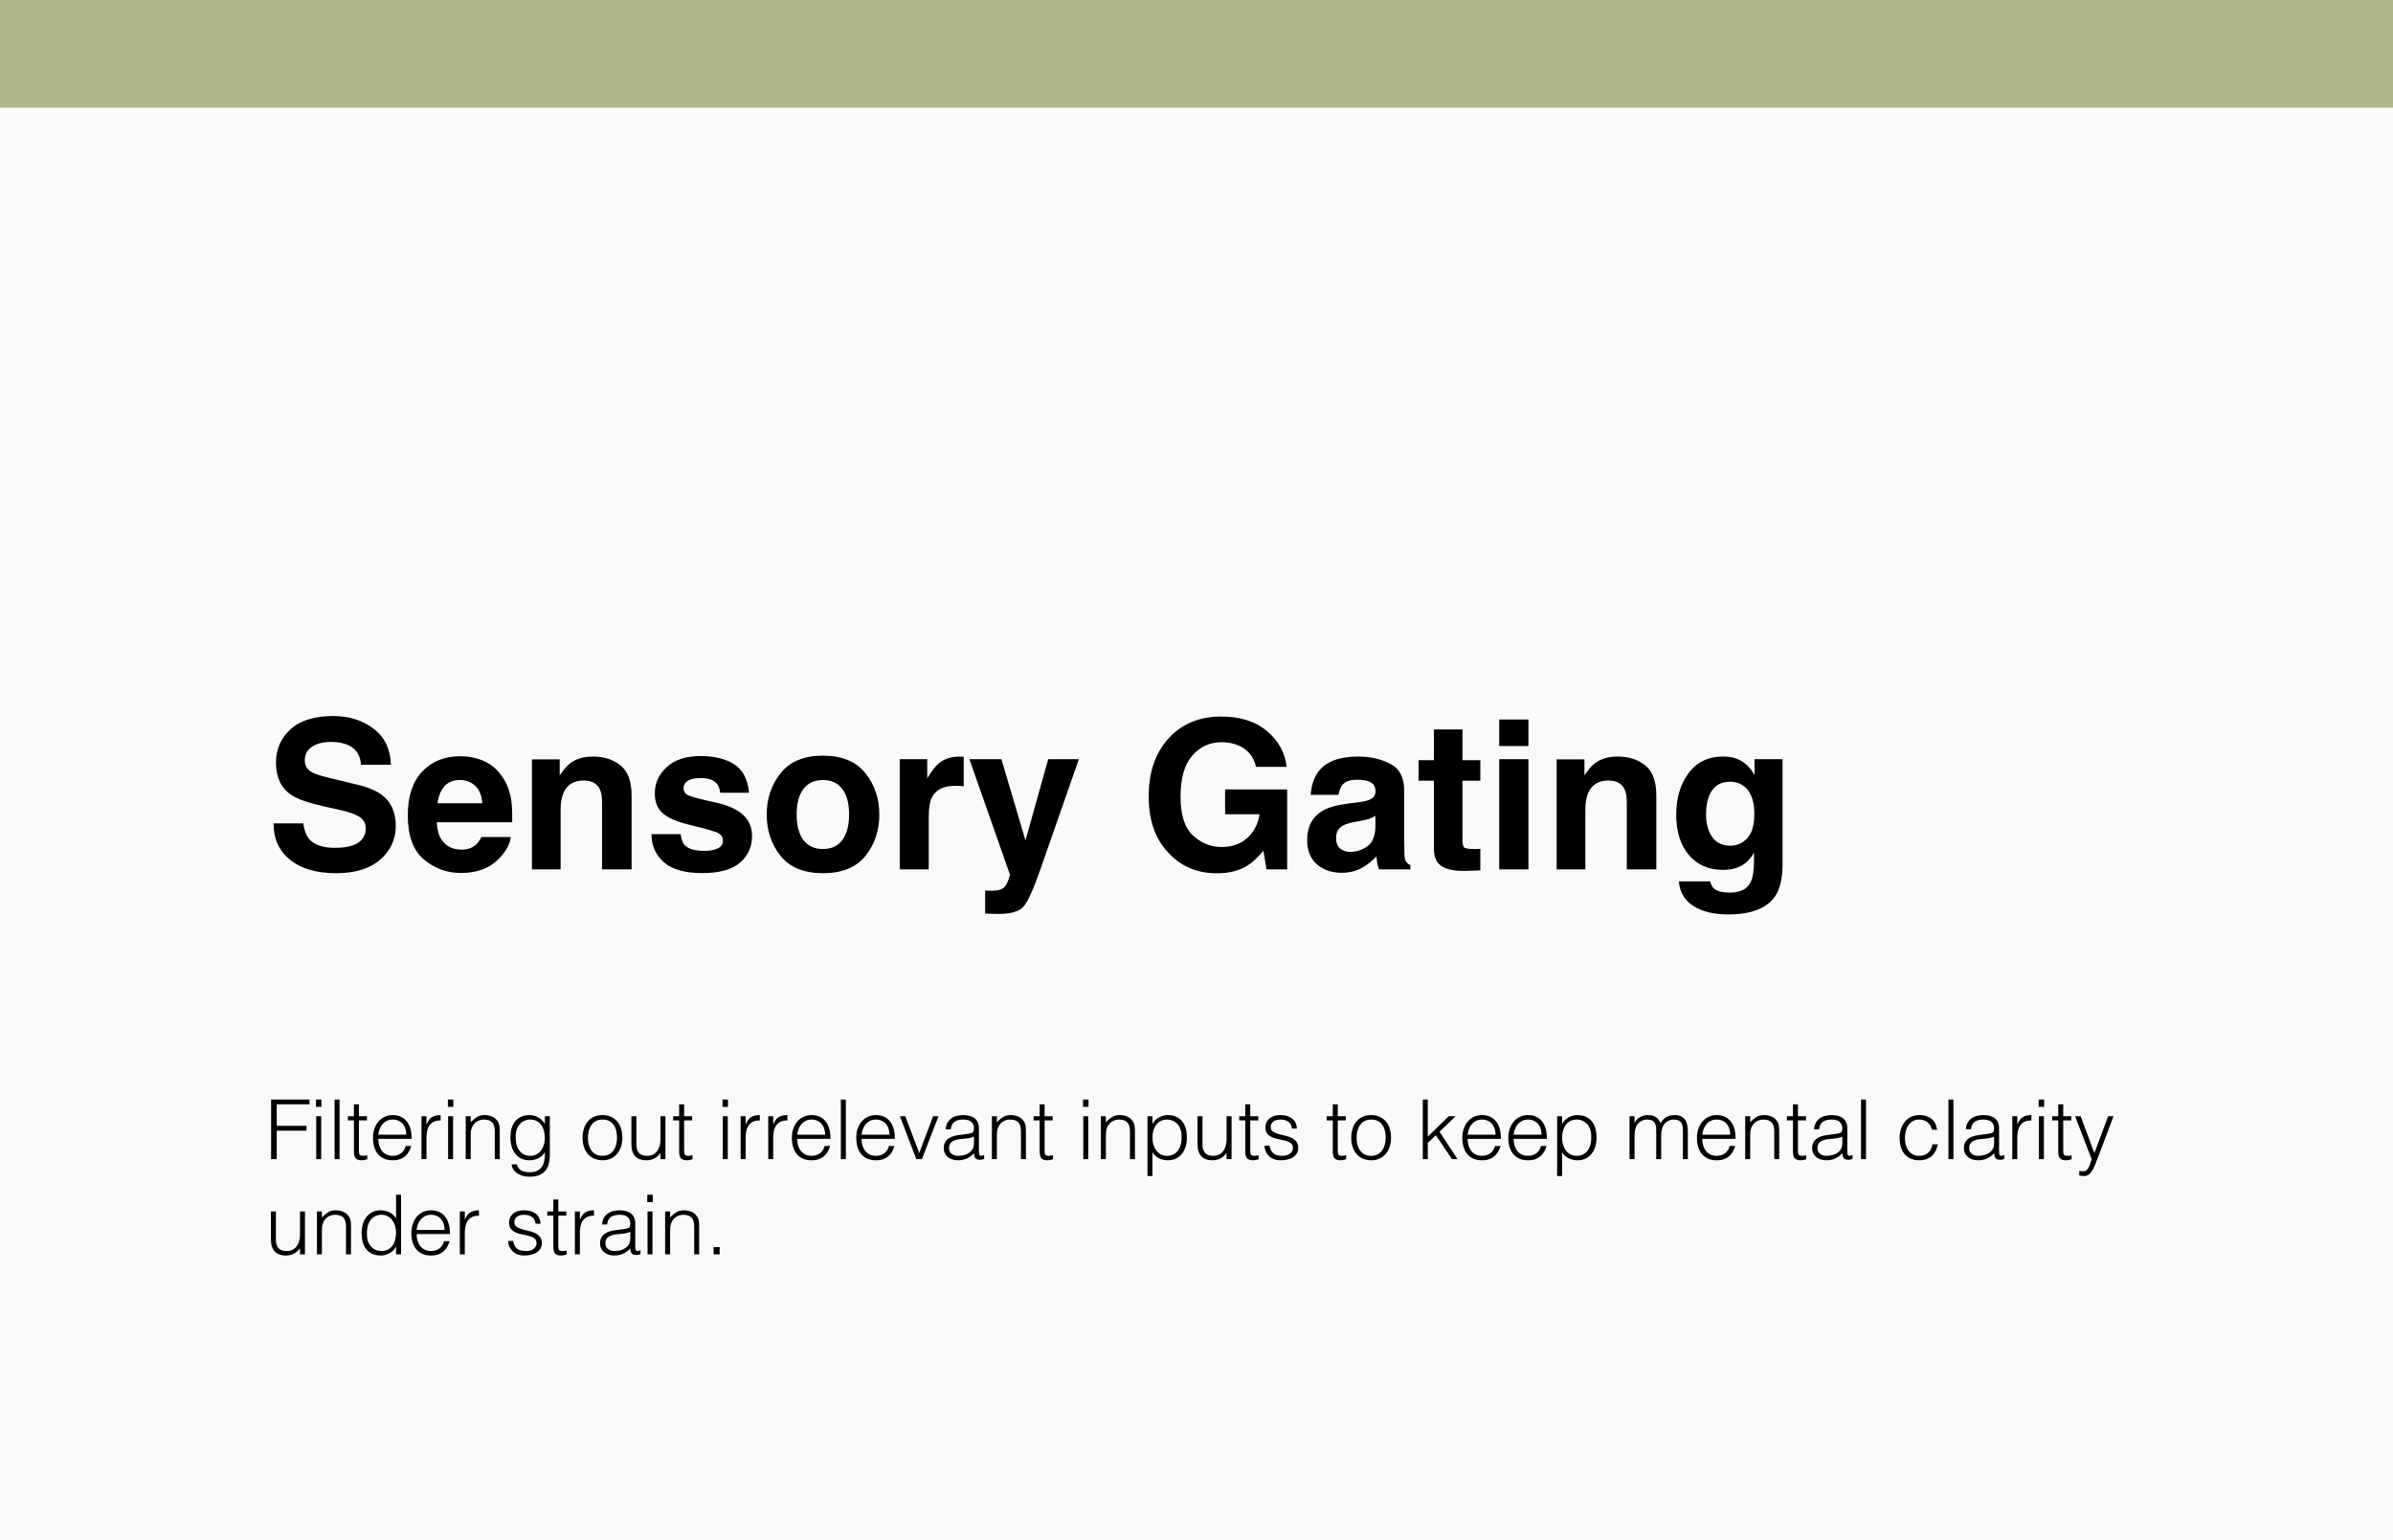 <svg xmlns="http://www.w3.org/2000/svg" width="578" height="372" viewBox="0 0 578 372" fill="none"><rect width="578" height="372" fill="#F9F9F9"></rect><rect width="578" height="26" fill="#AFB889"></rect><path d="M80.87 204.8C82.644 204.8 84.085 204.604 85.191 204.214C87.291 203.465 88.341 202.074 88.341 200.039C88.341 198.851 87.82 197.931 86.778 197.28C85.737 196.646 84.101 196.084 81.871 195.596L78.062 194.741C74.319 193.895 71.731 192.975 70.299 191.982C67.874 190.322 66.661 187.726 66.661 184.194C66.661 180.972 67.833 178.294 70.177 176.162C72.52 174.03 75.963 172.964 80.504 172.964C84.296 172.964 87.527 173.973 90.196 175.991C92.882 177.993 94.29 180.907 94.42 184.731H87.193C87.063 182.567 86.119 181.029 84.361 180.117C83.189 179.515 81.733 179.214 79.991 179.214C78.054 179.214 76.508 179.604 75.353 180.386C74.197 181.167 73.619 182.257 73.619 183.657C73.619 184.943 74.189 185.903 75.328 186.538C76.061 186.961 77.623 187.458 80.016 188.027L86.217 189.517C88.935 190.168 90.986 191.038 92.369 192.129C94.518 193.822 95.592 196.271 95.592 199.478C95.592 202.765 94.33 205.5 91.808 207.681C89.301 209.845 85.753 210.928 81.163 210.928C76.476 210.928 72.789 209.862 70.103 207.729C67.418 205.581 66.075 202.635 66.075 198.892H73.253C73.481 200.535 73.928 201.764 74.596 202.578C75.816 204.059 77.908 204.8 80.87 204.8ZM123.375 202.188C123.196 203.766 122.374 205.369 120.909 206.997C118.631 209.585 115.44 210.879 111.339 210.879C107.953 210.879 104.967 209.788 102.379 207.607C99.791 205.426 98.497 201.878 98.497 196.963C98.497 192.357 99.661 188.825 101.988 186.367C104.332 183.91 107.368 182.681 111.095 182.681C113.308 182.681 115.302 183.096 117.076 183.926C118.85 184.756 120.315 186.066 121.471 187.856C122.512 189.435 123.188 191.266 123.497 193.35C123.676 194.57 123.749 196.328 123.717 198.623H105.504C105.602 201.292 106.44 203.164 108.019 204.238C108.979 204.906 110.134 205.239 111.485 205.239C112.918 205.239 114.081 204.832 114.977 204.019C115.465 203.579 115.896 202.969 116.271 202.188H123.375ZM116.49 194.033C116.376 192.194 115.815 190.802 114.806 189.858C113.813 188.898 112.576 188.418 111.095 188.418C109.483 188.418 108.23 188.923 107.335 189.932C106.456 190.941 105.903 192.308 105.675 194.033H116.49ZM140.953 188.54C138.593 188.54 136.974 189.541 136.095 191.543C135.639 192.601 135.411 193.952 135.411 195.596V210H128.478V183.438H135.191V187.319C136.087 185.952 136.933 184.967 137.73 184.365C139.163 183.291 140.978 182.754 143.175 182.754C145.925 182.754 148.172 183.478 149.913 184.927C151.671 186.359 152.55 188.743 152.55 192.08V210H145.421V193.813C145.421 192.414 145.234 191.34 144.859 190.591C144.176 189.224 142.874 188.54 140.953 188.54ZM177.33 184.609C179.413 185.944 180.61 188.239 180.919 191.494H173.961C173.863 190.599 173.611 189.891 173.204 189.37C172.439 188.426 171.137 187.954 169.298 187.954C167.784 187.954 166.702 188.19 166.051 188.662C165.416 189.134 165.099 189.688 165.099 190.322C165.099 191.12 165.44 191.698 166.124 192.056C166.808 192.43 169.225 193.073 173.375 193.984C176.142 194.635 178.217 195.62 179.601 196.938C180.968 198.273 181.651 199.941 181.651 201.943C181.651 204.58 180.667 206.737 178.697 208.413C176.744 210.073 173.717 210.903 169.615 210.903C165.432 210.903 162.34 210.024 160.338 208.267C158.352 206.493 157.359 204.238 157.359 201.504H164.415C164.562 202.741 164.879 203.62 165.367 204.141C166.23 205.068 167.825 205.532 170.152 205.532C171.52 205.532 172.602 205.329 173.399 204.922C174.213 204.515 174.62 203.905 174.62 203.091C174.62 202.31 174.295 201.715 173.644 201.309C172.993 200.902 170.576 200.202 166.393 199.209C163.382 198.46 161.257 197.524 160.021 196.401C158.784 195.295 158.165 193.7 158.165 191.616C158.165 189.159 159.125 187.051 161.046 185.293C162.983 183.519 165.701 182.632 169.2 182.632C172.521 182.632 175.23 183.291 177.33 184.609ZM209.02 186.758C211.266 189.574 212.389 192.902 212.389 196.743C212.389 200.649 211.266 203.994 209.02 206.777C206.773 209.544 203.364 210.928 198.79 210.928C194.216 210.928 190.807 209.544 188.561 206.777C186.314 203.994 185.191 200.649 185.191 196.743C185.191 192.902 186.314 189.574 188.561 186.758C190.807 183.942 194.216 182.534 198.79 182.534C203.364 182.534 206.773 183.942 209.02 186.758ZM198.766 188.418C196.731 188.418 195.16 189.142 194.054 190.591C192.963 192.023 192.418 194.074 192.418 196.743C192.418 199.412 192.963 201.471 194.054 202.92C195.16 204.368 196.731 205.093 198.766 205.093C200.8 205.093 202.363 204.368 203.453 202.92C204.544 201.471 205.089 199.412 205.089 196.743C205.089 194.074 204.544 192.023 203.453 190.591C202.363 189.142 200.8 188.418 198.766 188.418ZM230.772 189.81C227.973 189.81 226.093 190.721 225.133 192.544C224.596 193.569 224.327 195.148 224.327 197.28V210H217.32V183.389H223.961V188.027C225.035 186.253 225.971 185.041 226.769 184.39C228.071 183.299 229.763 182.754 231.847 182.754C231.977 182.754 232.083 182.762 232.164 182.778C232.262 182.778 232.465 182.786 232.774 182.803V189.932C232.335 189.883 231.944 189.85 231.603 189.834C231.261 189.818 230.984 189.81 230.772 189.81ZM247.691 203.018L253.185 183.389H260.582L251.451 209.561C249.693 214.606 248.302 217.731 247.276 218.936C246.251 220.156 244.2 220.767 241.124 220.767C240.506 220.767 240.009 220.758 239.635 220.742C239.26 220.742 238.699 220.718 237.95 220.669V215.103L238.829 215.151C239.513 215.184 240.164 215.16 240.782 215.078C241.401 214.997 241.922 214.81 242.345 214.517C242.752 214.24 243.126 213.662 243.468 212.783C243.826 211.904 243.972 211.367 243.907 211.172L234.142 183.389H241.881L247.691 203.018ZM301.256 209.121C299.27 210.342 296.829 210.952 293.932 210.952C289.163 210.952 285.257 209.3 282.213 205.996C279.039 202.676 277.452 198.135 277.452 192.373C277.452 186.546 279.055 181.875 282.262 178.359C285.468 174.844 289.708 173.086 294.981 173.086C299.555 173.086 303.225 174.25 305.992 176.577C308.775 178.888 310.37 181.777 310.777 185.244H303.38C302.81 182.786 301.419 181.069 299.205 180.093C297.968 179.556 296.593 179.287 295.079 179.287C292.182 179.287 289.798 180.386 287.926 182.583C286.07 184.764 285.143 188.052 285.143 192.446C285.143 196.873 286.152 200.007 288.17 201.846C290.188 203.685 292.483 204.604 295.055 204.604C297.577 204.604 299.645 203.88 301.256 202.432C302.867 200.967 303.86 199.054 304.234 196.694H295.909V190.688H310.899V210H305.919L305.162 205.508C303.714 207.217 302.411 208.421 301.256 209.121ZM318.541 186.27C320.38 183.926 323.538 182.754 328.014 182.754C330.927 182.754 333.515 183.332 335.777 184.487C338.04 185.643 339.171 187.824 339.171 191.03V203.237C339.171 204.084 339.187 205.109 339.22 206.313C339.269 207.225 339.407 207.843 339.635 208.169C339.863 208.494 340.204 208.763 340.66 208.975V210H333.092C332.88 209.463 332.734 208.958 332.652 208.486C332.571 208.014 332.506 207.477 332.457 206.875C331.497 207.917 330.39 208.804 329.137 209.536C327.639 210.399 325.947 210.83 324.059 210.83C321.65 210.83 319.656 210.146 318.077 208.779C316.515 207.396 315.733 205.443 315.733 202.92C315.733 199.648 316.995 197.28 319.518 195.815C320.901 195.018 322.936 194.448 325.621 194.106L327.989 193.813C329.275 193.651 330.195 193.447 330.748 193.203C331.741 192.78 332.237 192.121 332.237 191.226C332.237 190.135 331.855 189.386 331.09 188.979C330.341 188.556 329.234 188.345 327.77 188.345C326.126 188.345 324.962 188.752 324.278 189.565C323.79 190.168 323.465 190.981 323.302 192.007H316.588C316.734 189.679 317.385 187.767 318.541 186.27ZM323.717 204.971C324.368 205.508 325.165 205.776 326.109 205.776C327.607 205.776 328.982 205.337 330.235 204.458C331.505 203.579 332.164 201.976 332.213 199.648V197.061C331.773 197.337 331.326 197.565 330.87 197.744C330.431 197.907 329.82 198.062 329.039 198.208L327.477 198.501C326.012 198.761 324.962 199.079 324.327 199.453C323.253 200.088 322.716 201.073 322.716 202.407C322.716 203.595 323.049 204.45 323.717 204.971ZM357.555 205.044V210.244L354.259 210.366C350.971 210.48 348.725 209.91 347.521 208.657C346.739 207.86 346.349 206.631 346.349 204.971V188.589H342.638V183.633H346.349V176.211H353.233V183.633H357.555V188.589H353.233V202.651C353.233 203.742 353.372 204.425 353.648 204.702C353.925 204.963 354.771 205.093 356.188 205.093C356.399 205.093 356.619 205.093 356.847 205.093C357.091 205.076 357.327 205.06 357.555 205.044ZM369.176 183.389V210H362.12V183.389H369.176ZM369.176 173.794V180.215H362.12V173.794H369.176ZM388.463 188.54C386.103 188.54 384.483 189.541 383.604 191.543C383.149 192.601 382.921 193.952 382.921 195.596V210H375.987V183.438H382.701V187.319C383.596 185.952 384.443 184.967 385.24 184.365C386.673 183.291 388.487 182.754 390.685 182.754C393.435 182.754 395.681 183.478 397.423 184.927C399.181 186.359 400.06 188.743 400.06 192.08V210H392.931V193.813C392.931 192.414 392.743 191.34 392.369 190.591C391.686 189.224 390.383 188.54 388.463 188.54ZM414.024 214.663C414.773 215.298 416.035 215.615 417.809 215.615C420.315 215.615 421.992 214.777 422.838 213.101C423.391 212.026 423.668 210.22 423.668 207.681V205.972C423.001 207.111 422.285 207.965 421.52 208.535C420.136 209.593 418.338 210.122 416.124 210.122C412.706 210.122 409.972 208.926 407.921 206.533C405.886 204.124 404.869 200.869 404.869 196.768C404.869 192.812 405.854 189.492 407.823 186.807C409.793 184.105 412.584 182.754 416.197 182.754C417.532 182.754 418.696 182.957 419.688 183.364C421.381 184.064 422.748 185.35 423.79 187.222V183.389H430.553V208.633C430.553 212.067 429.975 214.655 428.819 216.396C426.834 219.391 423.025 220.889 417.394 220.889C413.992 220.889 411.217 220.221 409.068 218.887C406.92 217.552 405.732 215.558 405.504 212.905H413.072C413.268 213.719 413.585 214.305 414.024 214.663ZM412.853 200.918C413.797 203.164 415.489 204.287 417.931 204.287C419.558 204.287 420.934 203.677 422.057 202.456C423.18 201.219 423.741 199.258 423.741 196.572C423.741 194.049 423.204 192.129 422.13 190.811C421.072 189.492 419.648 188.833 417.857 188.833C415.416 188.833 413.731 189.98 412.804 192.275C412.315 193.496 412.071 195.002 412.071 196.792C412.071 198.338 412.332 199.714 412.853 200.918Z" fill="black"></path><path d="M65.48 280V265.6H74.76V266.76H66.84V271.96H74.04V273.12H66.84V280H65.48ZM76.382 280V269.64H77.582V280H76.382ZM76.322 267.38V265.6H77.642V267.38H76.322ZM80.815 280V265.6H82.015V280H80.815ZM88.709 280.04C88.562 280.067 88.369 280.113 88.129 280.18C87.889 280.247 87.622 280.28 87.329 280.28C86.729 280.28 86.269 280.133 85.949 279.84C85.642 279.533 85.489 278.993 85.489 278.22V270.64H84.029V269.64H85.489V266.76H86.689V269.64H88.629V270.64H86.689V277.74C86.689 277.993 86.696 278.213 86.709 278.4C86.722 278.587 86.762 278.74 86.829 278.86C86.896 278.98 86.996 279.067 87.129 279.12C87.276 279.173 87.476 279.2 87.729 279.2C87.889 279.2 88.049 279.187 88.209 279.16C88.382 279.133 88.549 279.1 88.709 279.06V280.04ZM98.135 274.1C98.135 273.593 98.062 273.12 97.915 272.68C97.782 272.227 97.575 271.84 97.295 271.52C97.029 271.187 96.689 270.927 96.275 270.74C95.862 270.54 95.389 270.44 94.855 270.44C94.322 270.44 93.849 270.54 93.435 270.74C93.035 270.94 92.689 271.207 92.395 271.54C92.115 271.873 91.889 272.26 91.715 272.7C91.542 273.14 91.429 273.607 91.375 274.1H98.135ZM91.375 275.1C91.375 275.66 91.449 276.193 91.595 276.7C91.742 277.193 91.955 277.627 92.235 278C92.529 278.36 92.895 278.653 93.335 278.88C93.775 279.093 94.282 279.2 94.855 279.2C95.642 279.2 96.315 278.993 96.875 278.58C97.435 278.167 97.809 277.58 97.995 276.82H99.335C99.189 277.313 98.995 277.773 98.755 278.2C98.515 278.613 98.215 278.98 97.855 279.3C97.495 279.607 97.069 279.847 96.575 280.02C96.082 280.193 95.509 280.28 94.855 280.28C94.029 280.28 93.315 280.14 92.715 279.86C92.115 279.58 91.622 279.2 91.235 278.72C90.849 278.227 90.562 277.653 90.375 277C90.189 276.333 90.095 275.62 90.095 274.86C90.095 274.1 90.202 273.387 90.415 272.72C90.642 272.053 90.955 271.473 91.355 270.98C91.769 270.473 92.269 270.08 92.855 269.8C93.442 269.507 94.109 269.36 94.855 269.36C96.282 269.36 97.402 269.853 98.215 270.84C99.029 271.813 99.429 273.233 99.415 275.1H91.375ZM103.009 280H101.809V269.64H103.009V271.58H103.049C103.382 270.753 103.809 270.18 104.329 269.86C104.862 269.527 105.562 269.36 106.429 269.36V270.66C105.749 270.647 105.189 270.753 104.749 270.98C104.309 271.207 103.955 271.513 103.689 271.9C103.435 272.287 103.255 272.747 103.149 273.28C103.055 273.8 103.009 274.347 103.009 274.92V280ZM108.237 280V269.64H109.437V280H108.237ZM108.177 267.38V265.6H109.497V267.38H108.177ZM113.691 280H112.491V269.64H113.691V271.08C114.171 270.573 114.664 270.16 115.171 269.84C115.691 269.52 116.311 269.36 117.031 269.36C117.671 269.36 118.264 269.473 118.811 269.7C119.357 269.913 119.817 270.293 120.191 270.84C120.444 271.213 120.591 271.6 120.631 272C120.684 272.387 120.711 272.793 120.711 273.22V280H119.511V273.24C119.511 272.307 119.304 271.607 118.891 271.14C118.477 270.673 117.791 270.44 116.831 270.44C116.457 270.44 116.117 270.5 115.811 270.62C115.504 270.727 115.224 270.873 114.971 271.06C114.731 271.247 114.524 271.46 114.351 271.7C114.177 271.94 114.044 272.193 113.951 272.46C113.831 272.793 113.757 273.113 113.731 273.42C113.704 273.727 113.691 274.06 113.691 274.42V280ZM131.604 274.86C131.604 274.233 131.524 273.653 131.364 273.12C131.217 272.573 130.997 272.107 130.704 271.72C130.411 271.32 130.044 271.007 129.604 270.78C129.164 270.553 128.664 270.44 128.104 270.44C127.597 270.44 127.131 270.533 126.704 270.72C126.277 270.893 125.904 271.153 125.584 271.5C125.264 271.847 125.011 272.273 124.824 272.78C124.651 273.273 124.564 273.847 124.564 274.5C124.537 275.153 124.591 275.767 124.724 276.34C124.857 276.9 125.071 277.393 125.364 277.82C125.657 278.247 126.031 278.587 126.484 278.84C126.937 279.08 127.477 279.2 128.104 279.2C128.651 279.2 129.137 279.087 129.564 278.86C130.004 278.62 130.371 278.307 130.664 277.92C130.971 277.52 131.204 277.06 131.364 276.54C131.524 276.007 131.604 275.447 131.604 274.86ZM131.604 269.64H132.804V279C132.804 279.693 132.731 280.353 132.584 280.98C132.451 281.62 132.204 282.18 131.844 282.66C131.484 283.14 130.991 283.52 130.364 283.8C129.737 284.093 128.931 284.24 127.944 284.24C127.184 284.24 126.531 284.14 125.984 283.94C125.437 283.753 124.991 283.513 124.644 283.22C124.297 282.927 124.031 282.6 123.844 282.24C123.671 281.893 123.577 281.567 123.564 281.26H124.844C124.937 281.647 125.084 281.96 125.284 282.2C125.484 282.453 125.717 282.647 125.984 282.78C126.264 282.927 126.571 283.027 126.904 283.08C127.237 283.133 127.584 283.16 127.944 283.16C128.757 283.16 129.411 283.02 129.904 282.74C130.397 282.46 130.771 282.093 131.024 281.64C131.277 281.187 131.437 280.673 131.504 280.1C131.584 279.527 131.617 278.94 131.604 278.34C131.217 278.98 130.684 279.467 130.004 279.8C129.337 280.12 128.637 280.28 127.904 280.28C127.117 280.28 126.431 280.133 125.844 279.84C125.271 279.533 124.791 279.133 124.404 278.64C124.031 278.133 123.751 277.547 123.564 276.88C123.377 276.213 123.284 275.52 123.284 274.8C123.284 274.04 123.371 273.327 123.544 272.66C123.717 271.993 123.991 271.42 124.364 270.94C124.751 270.447 125.237 270.06 125.824 269.78C126.411 269.5 127.124 269.36 127.964 269.36C128.297 269.36 128.637 269.407 128.984 269.5C129.331 269.593 129.664 269.727 129.984 269.9C130.317 270.073 130.617 270.293 130.884 270.56C131.164 270.827 131.391 271.127 131.564 271.46H131.604V269.64ZM145.517 280.28C144.85 280.267 144.224 280.147 143.637 279.92C143.064 279.693 142.557 279.353 142.117 278.9C141.69 278.447 141.35 277.88 141.097 277.2C140.844 276.52 140.717 275.727 140.717 274.82C140.717 274.06 140.817 273.353 141.017 272.7C141.217 272.033 141.517 271.453 141.917 270.96C142.317 270.467 142.817 270.08 143.417 269.8C144.017 269.507 144.717 269.36 145.517 269.36C146.33 269.36 147.037 269.507 147.637 269.8C148.237 270.08 148.737 270.467 149.137 270.96C149.537 271.44 149.83 272.013 150.017 272.68C150.217 273.347 150.317 274.06 150.317 274.82C150.317 275.647 150.204 276.393 149.977 277.06C149.75 277.727 149.424 278.3 148.997 278.78C148.584 279.26 148.077 279.633 147.477 279.9C146.89 280.153 146.237 280.28 145.517 280.28ZM149.037 274.82C149.037 274.207 148.97 273.633 148.837 273.1C148.704 272.567 148.497 272.107 148.217 271.72C147.937 271.32 147.577 271.007 147.137 270.78C146.697 270.553 146.157 270.44 145.517 270.44C144.89 270.44 144.35 270.567 143.897 270.82C143.457 271.06 143.097 271.387 142.817 271.8C142.537 272.2 142.33 272.667 142.197 273.2C142.064 273.72 141.997 274.26 141.997 274.82C141.997 275.46 142.07 276.053 142.217 276.6C142.377 277.133 142.604 277.593 142.897 277.98C143.19 278.367 143.557 278.667 143.997 278.88C144.437 279.093 144.944 279.2 145.517 279.2C146.144 279.2 146.677 279.08 147.117 278.84C147.57 278.587 147.937 278.253 148.217 277.84C148.497 277.427 148.704 276.96 148.837 276.44C148.97 275.92 149.037 275.38 149.037 274.82ZM159.53 269.64H160.73V280H159.53V278.56C159.37 278.747 159.19 278.94 158.99 279.14C158.79 279.34 158.557 279.527 158.29 279.7C158.037 279.86 157.737 279.993 157.39 280.1C157.044 280.22 156.644 280.28 156.19 280.28C155.497 280.28 154.917 280.187 154.45 280C153.984 279.8 153.604 279.527 153.31 279.18C153.03 278.833 152.824 278.433 152.69 277.98C152.57 277.513 152.51 277.007 152.51 276.46V269.64H153.71V276.44C153.71 277.333 153.917 278.02 154.33 278.5C154.744 278.967 155.424 279.2 156.37 279.2C156.864 279.2 157.304 279.107 157.69 278.92C158.09 278.72 158.424 278.447 158.69 278.1C158.957 277.753 159.164 277.34 159.31 276.86C159.457 276.38 159.53 275.853 159.53 275.28V269.64ZM167.264 280.04C167.117 280.067 166.924 280.113 166.684 280.18C166.444 280.247 166.177 280.28 165.884 280.28C165.284 280.28 164.824 280.133 164.504 279.84C164.197 279.533 164.044 278.993 164.044 278.22V270.64H162.584V269.64H164.044V266.76H165.244V269.64H167.184V270.64H165.244V277.74C165.244 277.993 165.25 278.213 165.264 278.4C165.277 278.587 165.317 278.74 165.384 278.86C165.45 278.98 165.55 279.067 165.684 279.12C165.83 279.173 166.03 279.2 166.284 279.2C166.444 279.2 166.604 279.187 166.764 279.16C166.937 279.133 167.104 279.1 167.264 279.06V280.04ZM174.585 280V269.64H175.785V280H174.585ZM174.525 267.38V265.6H175.845V267.38H174.525ZM180.098 280H178.898V269.64H180.098V271.58H180.138C180.472 270.753 180.898 270.18 181.418 269.86C181.952 269.527 182.652 269.36 183.518 269.36V270.66C182.838 270.647 182.278 270.753 181.838 270.98C181.398 271.207 181.045 271.513 180.778 271.9C180.525 272.287 180.345 272.747 180.238 273.28C180.145 273.8 180.098 274.347 180.098 274.92V280ZM186.759 280H185.559V269.64H186.759V271.58H186.799C187.132 270.753 187.559 270.18 188.079 269.86C188.612 269.527 189.312 269.36 190.179 269.36V270.66C189.499 270.647 188.939 270.753 188.499 270.98C188.059 271.207 187.705 271.513 187.439 271.9C187.185 272.287 187.005 272.747 186.899 273.28C186.805 273.8 186.759 274.347 186.759 274.92V280ZM199.307 274.1C199.307 273.593 199.234 273.12 199.087 272.68C198.954 272.227 198.747 271.84 198.467 271.52C198.201 271.187 197.861 270.927 197.447 270.74C197.034 270.54 196.561 270.44 196.027 270.44C195.494 270.44 195.021 270.54 194.607 270.74C194.207 270.94 193.861 271.207 193.567 271.54C193.287 271.873 193.061 272.26 192.887 272.7C192.714 273.14 192.601 273.607 192.547 274.1H199.307ZM192.547 275.1C192.547 275.66 192.621 276.193 192.767 276.7C192.914 277.193 193.127 277.627 193.407 278C193.701 278.36 194.067 278.653 194.507 278.88C194.947 279.093 195.454 279.2 196.027 279.2C196.814 279.2 197.487 278.993 198.047 278.58C198.607 278.167 198.981 277.58 199.167 276.82H200.507C200.361 277.313 200.167 277.773 199.927 278.2C199.687 278.613 199.387 278.98 199.027 279.3C198.667 279.607 198.241 279.847 197.747 280.02C197.254 280.193 196.681 280.28 196.027 280.28C195.201 280.28 194.487 280.14 193.887 279.86C193.287 279.58 192.794 279.2 192.407 278.72C192.021 278.227 191.734 277.653 191.547 277C191.361 276.333 191.267 275.62 191.267 274.86C191.267 274.1 191.374 273.387 191.587 272.72C191.814 272.053 192.127 271.473 192.527 270.98C192.941 270.473 193.441 270.08 194.027 269.8C194.614 269.507 195.281 269.36 196.027 269.36C197.454 269.36 198.574 269.853 199.387 270.84C200.201 271.813 200.601 273.233 200.587 275.1H192.547ZM203.1 280V265.6H204.3V280H203.1ZM214.854 274.1C214.854 273.593 214.781 273.12 214.634 272.68C214.501 272.227 214.294 271.84 214.014 271.52C213.747 271.187 213.407 270.927 212.994 270.74C212.581 270.54 212.107 270.44 211.574 270.44C211.041 270.44 210.567 270.54 210.154 270.74C209.754 270.94 209.407 271.207 209.114 271.54C208.834 271.873 208.607 272.26 208.434 272.7C208.261 273.14 208.147 273.607 208.094 274.1H214.854ZM208.094 275.1C208.094 275.66 208.167 276.193 208.314 276.7C208.461 277.193 208.674 277.627 208.954 278C209.247 278.36 209.614 278.653 210.054 278.88C210.494 279.093 211.001 279.2 211.574 279.2C212.361 279.2 213.034 278.993 213.594 278.58C214.154 278.167 214.527 277.58 214.714 276.82H216.054C215.907 277.313 215.714 277.773 215.474 278.2C215.234 278.613 214.934 278.98 214.574 279.3C214.214 279.607 213.787 279.847 213.294 280.02C212.801 280.193 212.227 280.28 211.574 280.28C210.747 280.28 210.034 280.14 209.434 279.86C208.834 279.58 208.341 279.2 207.954 278.72C207.567 278.227 207.281 277.653 207.094 277C206.907 276.333 206.814 275.62 206.814 274.86C206.814 274.1 206.921 273.387 207.134 272.72C207.361 272.053 207.674 271.473 208.074 270.98C208.487 270.473 208.987 270.08 209.574 269.8C210.161 269.507 210.827 269.36 211.574 269.36C213.001 269.36 214.121 269.853 214.934 270.84C215.747 271.813 216.147 273.233 216.134 275.1H208.094ZM217.367 269.64H218.667L222.027 278.52L225.387 269.64H226.687L222.667 280H221.327L217.367 269.64ZM235.247 274.56C234.741 274.773 234.227 274.913 233.707 274.98C233.187 275.047 232.667 275.1 232.147 275.14C231.227 275.207 230.507 275.413 229.987 275.76C229.481 276.107 229.227 276.633 229.227 277.34C229.227 277.66 229.287 277.94 229.407 278.18C229.541 278.407 229.707 278.6 229.907 278.76C230.121 278.907 230.361 279.02 230.627 279.1C230.907 279.167 231.187 279.2 231.467 279.2C231.947 279.2 232.414 279.14 232.867 279.02C233.321 278.9 233.721 278.72 234.067 278.48C234.427 278.227 234.714 277.913 234.927 277.54C235.141 277.153 235.247 276.7 235.247 276.18V274.56ZM233.227 273.96C233.454 273.933 233.721 273.893 234.027 273.84C234.347 273.787 234.607 273.713 234.807 273.62C235.007 273.527 235.127 273.373 235.167 273.16C235.221 272.933 235.247 272.727 235.247 272.54C235.247 271.927 235.047 271.427 234.647 271.04C234.261 270.64 233.601 270.44 232.667 270.44C232.254 270.44 231.874 270.48 231.527 270.56C231.181 270.627 230.874 270.753 230.607 270.94C230.354 271.113 230.141 271.353 229.967 271.66C229.807 271.953 229.701 272.327 229.647 272.78H228.427C228.467 272.167 228.607 271.647 228.847 271.22C229.087 270.78 229.394 270.427 229.767 270.16C230.154 269.88 230.594 269.68 231.087 269.56C231.594 269.427 232.127 269.36 232.687 269.36C233.207 269.36 233.694 269.42 234.147 269.54C234.614 269.647 235.014 269.827 235.347 270.08C235.694 270.32 235.961 270.647 236.147 271.06C236.347 271.473 236.447 271.98 236.447 272.58V278.22C236.447 278.687 236.527 278.987 236.687 279.12C236.861 279.24 237.201 279.207 237.707 279.02V279.96C237.614 279.987 237.474 280.027 237.287 280.08C237.114 280.133 236.941 280.16 236.767 280.16C236.581 280.16 236.401 280.14 236.227 280.1C236.027 280.073 235.867 280.013 235.747 279.92C235.627 279.813 235.527 279.693 235.447 279.56C235.381 279.413 235.334 279.26 235.307 279.1C235.281 278.927 235.267 278.747 235.267 278.56C234.761 279.12 234.181 279.547 233.527 279.84C232.874 280.133 232.167 280.28 231.407 280.28C230.954 280.28 230.514 280.22 230.087 280.1C229.674 279.98 229.307 279.793 228.987 279.54C228.667 279.287 228.414 278.98 228.227 278.62C228.041 278.247 227.947 277.807 227.947 277.3C227.947 275.54 229.154 274.5 231.567 274.18L233.227 273.96ZM240.781 280H239.581V269.64H240.781V271.08C241.261 270.573 241.754 270.16 242.261 269.84C242.781 269.52 243.401 269.36 244.121 269.36C244.761 269.36 245.354 269.473 245.901 269.7C246.447 269.913 246.907 270.293 247.281 270.84C247.534 271.213 247.681 271.6 247.721 272C247.774 272.387 247.801 272.793 247.801 273.22V280H246.601V273.24C246.601 272.307 246.394 271.607 245.981 271.14C245.567 270.673 244.881 270.44 243.921 270.44C243.547 270.44 243.207 270.5 242.901 270.62C242.594 270.727 242.314 270.873 242.061 271.06C241.821 271.247 241.614 271.46 241.441 271.7C241.267 271.94 241.134 272.193 241.041 272.46C240.921 272.793 240.847 273.113 240.821 273.42C240.794 273.727 240.781 274.06 240.781 274.42V280ZM254.334 280.04C254.187 280.067 253.994 280.113 253.754 280.18C253.514 280.247 253.247 280.28 252.954 280.28C252.354 280.28 251.894 280.133 251.574 279.84C251.267 279.533 251.114 278.993 251.114 278.22V270.64H249.654V269.64H251.114V266.76H252.314V269.64H254.254V270.64H252.314V277.74C252.314 277.993 252.321 278.213 252.334 278.4C252.347 278.587 252.387 278.74 252.454 278.86C252.521 278.98 252.621 279.067 252.754 279.12C252.901 279.173 253.101 279.2 253.354 279.2C253.514 279.2 253.674 279.187 253.834 279.16C254.007 279.133 254.174 279.1 254.334 279.06V280.04ZM261.655 280V269.64H262.855V280H261.655ZM261.595 267.38V265.6H262.915V267.38H261.595ZM267.109 280H265.909V269.64H267.109V271.08C267.589 270.573 268.082 270.16 268.589 269.84C269.109 269.52 269.729 269.36 270.449 269.36C271.089 269.36 271.682 269.473 272.229 269.7C272.775 269.913 273.235 270.293 273.609 270.84C273.862 271.213 274.009 271.6 274.049 272C274.102 272.387 274.129 272.793 274.129 273.22V280H272.929V273.24C272.929 272.307 272.722 271.607 272.309 271.14C271.895 270.673 271.209 270.44 270.249 270.44C269.875 270.44 269.535 270.5 269.229 270.62C268.922 270.727 268.642 270.873 268.389 271.06C268.149 271.247 267.942 271.46 267.769 271.7C267.595 271.94 267.462 272.193 267.369 272.46C267.249 272.793 267.175 273.113 267.149 273.42C267.122 273.727 267.109 274.06 267.109 274.42V280ZM278.362 274.86C278.362 275.447 278.442 276.007 278.602 276.54C278.762 277.06 278.989 277.52 279.282 277.92C279.589 278.307 279.955 278.62 280.382 278.86C280.822 279.087 281.315 279.2 281.862 279.2C282.475 279.2 283.009 279.08 283.462 278.84C283.929 278.587 284.309 278.247 284.602 277.82C284.895 277.393 285.109 276.9 285.242 276.34C285.375 275.767 285.429 275.153 285.402 274.5C285.402 273.847 285.309 273.273 285.122 272.78C284.949 272.273 284.702 271.847 284.382 271.5C284.062 271.153 283.689 270.893 283.262 270.72C282.835 270.533 282.369 270.44 281.862 270.44C281.302 270.44 280.802 270.553 280.362 270.78C279.922 271.007 279.555 271.32 279.262 271.72C278.969 272.107 278.742 272.573 278.582 273.12C278.435 273.653 278.362 274.233 278.362 274.86ZM278.362 284.08H277.162V269.64H278.362V271.46H278.402C278.575 271.127 278.795 270.827 279.062 270.56C279.342 270.293 279.642 270.073 279.962 269.9C280.295 269.727 280.635 269.593 280.982 269.5C281.329 269.407 281.669 269.36 282.002 269.36C282.842 269.36 283.555 269.5 284.142 269.78C284.729 270.06 285.209 270.447 285.582 270.94C285.969 271.42 286.249 271.993 286.422 272.66C286.595 273.327 286.682 274.04 286.682 274.8C286.682 275.52 286.589 276.213 286.402 276.88C286.215 277.547 285.929 278.133 285.542 278.64C285.169 279.133 284.689 279.533 284.102 279.84C283.529 280.133 282.849 280.28 282.062 280.28C281.329 280.28 280.622 280.12 279.942 279.8C279.275 279.467 278.749 278.98 278.362 278.34V284.08ZM296.269 269.64H297.469V280H296.269V278.56C296.109 278.747 295.929 278.94 295.729 279.14C295.529 279.34 295.295 279.527 295.029 279.7C294.775 279.86 294.475 279.993 294.129 280.1C293.782 280.22 293.382 280.28 292.929 280.28C292.235 280.28 291.655 280.187 291.189 280C290.722 279.8 290.342 279.527 290.049 279.18C289.769 278.833 289.562 278.433 289.429 277.98C289.309 277.513 289.249 277.007 289.249 276.46V269.64H290.449V276.44C290.449 277.333 290.655 278.02 291.069 278.5C291.482 278.967 292.162 279.2 293.109 279.2C293.602 279.2 294.042 279.107 294.429 278.92C294.829 278.72 295.162 278.447 295.429 278.1C295.695 277.753 295.902 277.34 296.049 276.86C296.195 276.38 296.269 275.853 296.269 275.28V269.64ZM304.002 280.04C303.855 280.067 303.662 280.113 303.422 280.18C303.182 280.247 302.915 280.28 302.622 280.28C302.022 280.28 301.562 280.133 301.242 279.84C300.935 279.533 300.782 278.993 300.782 278.22V270.64H299.322V269.64H300.782V266.76H301.982V269.64H303.922V270.64H301.982V277.74C301.982 277.993 301.989 278.213 302.002 278.4C302.015 278.587 302.055 278.74 302.122 278.86C302.189 278.98 302.289 279.067 302.422 279.12C302.569 279.173 302.769 279.2 303.022 279.2C303.182 279.2 303.342 279.187 303.502 279.16C303.675 279.133 303.842 279.1 304.002 279.06V280.04ZM306.628 276.76C306.815 277.653 307.148 278.287 307.628 278.66C308.122 279.02 308.822 279.2 309.728 279.2C310.168 279.2 310.548 279.147 310.868 279.04C311.188 278.933 311.448 278.793 311.648 278.62C311.862 278.433 312.022 278.227 312.128 278C312.235 277.773 312.288 277.533 312.288 277.28C312.288 276.773 312.122 276.4 311.788 276.16C311.468 275.907 311.062 275.713 310.568 275.58C310.075 275.433 309.542 275.313 308.968 275.22C308.395 275.113 307.862 274.96 307.368 274.76C306.875 274.56 306.462 274.273 306.128 273.9C305.808 273.527 305.648 273 305.648 272.32C305.648 271.453 305.962 270.747 306.588 270.2C307.228 269.64 308.128 269.36 309.288 269.36C310.408 269.36 311.315 269.613 312.008 270.12C312.715 270.613 313.142 271.447 313.288 272.62H312.068C311.962 271.82 311.655 271.26 311.148 270.94C310.655 270.607 310.028 270.44 309.268 270.44C308.508 270.44 307.928 270.607 307.528 270.94C307.128 271.26 306.928 271.687 306.928 272.22C306.928 272.687 307.088 273.047 307.408 273.3C307.742 273.54 308.155 273.74 308.648 273.9C309.142 274.047 309.675 274.18 310.248 274.3C310.822 274.42 311.355 274.593 311.848 274.82C312.342 275.033 312.748 275.327 313.068 275.7C313.402 276.073 313.568 276.593 313.568 277.26C313.568 277.753 313.462 278.193 313.248 278.58C313.035 278.953 312.742 279.267 312.368 279.52C311.995 279.773 311.548 279.96 311.028 280.08C310.522 280.213 309.962 280.28 309.348 280.28C308.735 280.28 308.188 280.187 307.708 280C307.242 279.827 306.842 279.58 306.508 279.26C306.175 278.94 305.915 278.567 305.728 278.14C305.542 277.713 305.435 277.253 305.408 276.76H306.628ZM325.135 280.04C324.988 280.067 324.795 280.113 324.555 280.18C324.315 280.247 324.048 280.28 323.755 280.28C323.155 280.28 322.695 280.133 322.375 279.84C322.068 279.533 321.915 278.993 321.915 278.22V270.64H320.455V269.64H321.915V266.76H323.115V269.64H325.055V270.64H323.115V277.74C323.115 277.993 323.121 278.213 323.135 278.4C323.148 278.587 323.188 278.74 323.255 278.86C323.321 278.98 323.421 279.067 323.555 279.12C323.701 279.173 323.901 279.2 324.155 279.2C324.315 279.2 324.475 279.187 324.635 279.16C324.808 279.133 324.975 279.1 325.135 279.06V280.04ZM331.181 280.28C330.514 280.267 329.888 280.147 329.301 279.92C328.728 279.693 328.221 279.353 327.781 278.9C327.354 278.447 327.014 277.88 326.761 277.2C326.508 276.52 326.381 275.727 326.381 274.82C326.381 274.06 326.481 273.353 326.681 272.7C326.881 272.033 327.181 271.453 327.581 270.96C327.981 270.467 328.481 270.08 329.081 269.8C329.681 269.507 330.381 269.36 331.181 269.36C331.994 269.36 332.701 269.507 333.301 269.8C333.901 270.08 334.401 270.467 334.801 270.96C335.201 271.44 335.494 272.013 335.681 272.68C335.881 273.347 335.981 274.06 335.981 274.82C335.981 275.647 335.868 276.393 335.641 277.06C335.414 277.727 335.088 278.3 334.661 278.78C334.248 279.26 333.741 279.633 333.141 279.9C332.554 280.153 331.901 280.28 331.181 280.28ZM334.701 274.82C334.701 274.207 334.634 273.633 334.501 273.1C334.368 272.567 334.161 272.107 333.881 271.72C333.601 271.32 333.241 271.007 332.801 270.78C332.361 270.553 331.821 270.44 331.181 270.44C330.554 270.44 330.014 270.567 329.561 270.82C329.121 271.06 328.761 271.387 328.481 271.8C328.201 272.2 327.994 272.667 327.861 273.2C327.728 273.72 327.661 274.26 327.661 274.82C327.661 275.46 327.734 276.053 327.881 276.6C328.041 277.133 328.268 277.593 328.561 277.98C328.854 278.367 329.221 278.667 329.661 278.88C330.101 279.093 330.608 279.2 331.181 279.2C331.808 279.2 332.341 279.08 332.781 278.84C333.234 278.587 333.601 278.253 333.881 277.84C334.161 277.427 334.368 276.96 334.501 276.44C334.634 275.92 334.701 275.38 334.701 274.82ZM343.661 280V265.6H344.861V274.56L349.941 269.64H351.581L347.701 273.38L352.041 280H350.701L346.821 274.22L344.861 276.08V280H343.661ZM361.241 274.1C361.241 273.593 361.167 273.12 361.021 272.68C360.887 272.227 360.681 271.84 360.401 271.52C360.134 271.187 359.794 270.927 359.381 270.74C358.967 270.54 358.494 270.44 357.961 270.44C357.427 270.44 356.954 270.54 356.541 270.74C356.141 270.94 355.794 271.207 355.501 271.54C355.221 271.873 354.994 272.26 354.821 272.7C354.647 273.14 354.534 273.607 354.481 274.1H361.241ZM354.481 275.1C354.481 275.66 354.554 276.193 354.701 276.7C354.847 277.193 355.061 277.627 355.341 278C355.634 278.36 356.001 278.653 356.441 278.88C356.881 279.093 357.387 279.2 357.961 279.2C358.747 279.2 359.421 278.993 359.981 278.58C360.541 278.167 360.914 277.58 361.101 276.82H362.441C362.294 277.313 362.101 277.773 361.861 278.2C361.621 278.613 361.321 278.98 360.961 279.3C360.601 279.607 360.174 279.847 359.681 280.02C359.187 280.193 358.614 280.28 357.961 280.28C357.134 280.28 356.421 280.14 355.821 279.86C355.221 279.58 354.727 279.2 354.341 278.72C353.954 278.227 353.667 277.653 353.481 277C353.294 276.333 353.201 275.62 353.201 274.86C353.201 274.1 353.307 273.387 353.521 272.72C353.747 272.053 354.061 271.473 354.461 270.98C354.874 270.473 355.374 270.08 355.961 269.8C356.547 269.507 357.214 269.36 357.961 269.36C359.387 269.36 360.507 269.853 361.321 270.84C362.134 271.813 362.534 273.233 362.521 275.1H354.481ZM372.354 274.1C372.354 273.593 372.281 273.12 372.134 272.68C372.001 272.227 371.794 271.84 371.514 271.52C371.247 271.187 370.907 270.927 370.494 270.74C370.081 270.54 369.607 270.44 369.074 270.44C368.541 270.44 368.067 270.54 367.654 270.74C367.254 270.94 366.907 271.207 366.614 271.54C366.334 271.873 366.107 272.26 365.934 272.7C365.761 273.14 365.647 273.607 365.594 274.1H372.354ZM365.594 275.1C365.594 275.66 365.667 276.193 365.814 276.7C365.961 277.193 366.174 277.627 366.454 278C366.747 278.36 367.114 278.653 367.554 278.88C367.994 279.093 368.501 279.2 369.074 279.2C369.861 279.2 370.534 278.993 371.094 278.58C371.654 278.167 372.027 277.58 372.214 276.82H373.554C373.407 277.313 373.214 277.773 372.974 278.2C372.734 278.613 372.434 278.98 372.074 279.3C371.714 279.607 371.287 279.847 370.794 280.02C370.301 280.193 369.727 280.28 369.074 280.28C368.247 280.28 367.534 280.14 366.934 279.86C366.334 279.58 365.841 279.2 365.454 278.72C365.067 278.227 364.781 277.653 364.594 277C364.407 276.333 364.314 275.62 364.314 274.86C364.314 274.1 364.421 273.387 364.634 272.72C364.861 272.053 365.174 271.473 365.574 270.98C365.987 270.473 366.487 270.08 367.074 269.8C367.661 269.507 368.327 269.36 369.074 269.36C370.501 269.36 371.621 269.853 372.434 270.84C373.247 271.813 373.647 273.233 373.634 275.1H365.594ZM377.307 274.86C377.307 275.447 377.387 276.007 377.547 276.54C377.707 277.06 377.934 277.52 378.227 277.92C378.534 278.307 378.901 278.62 379.327 278.86C379.767 279.087 380.261 279.2 380.807 279.2C381.421 279.2 381.954 279.08 382.407 278.84C382.874 278.587 383.254 278.247 383.547 277.82C383.841 277.393 384.054 276.9 384.187 276.34C384.321 275.767 384.374 275.153 384.347 274.5C384.347 273.847 384.254 273.273 384.067 272.78C383.894 272.273 383.647 271.847 383.327 271.5C383.007 271.153 382.634 270.893 382.207 270.72C381.781 270.533 381.314 270.44 380.807 270.44C380.247 270.44 379.747 270.553 379.307 270.78C378.867 271.007 378.501 271.32 378.207 271.72C377.914 272.107 377.687 272.573 377.527 273.12C377.381 273.653 377.307 274.233 377.307 274.86ZM377.307 284.08H376.107V269.64H377.307V271.46H377.347C377.521 271.127 377.741 270.827 378.007 270.56C378.287 270.293 378.587 270.073 378.907 269.9C379.241 269.727 379.581 269.593 379.927 269.5C380.274 269.407 380.614 269.36 380.947 269.36C381.787 269.36 382.501 269.5 383.087 269.78C383.674 270.06 384.154 270.447 384.527 270.94C384.914 271.42 385.194 271.993 385.367 272.66C385.541 273.327 385.627 274.04 385.627 274.8C385.627 275.52 385.534 276.213 385.347 276.88C385.161 277.547 384.874 278.133 384.487 278.64C384.114 279.133 383.634 279.533 383.047 279.84C382.474 280.133 381.794 280.28 381.007 280.28C380.274 280.28 379.567 280.12 378.887 279.8C378.221 279.467 377.694 278.98 377.307 278.34V284.08ZM394.8 280H393.6V269.64H394.8V271.2H394.84C395.147 270.6 395.587 270.147 396.16 269.84C396.734 269.52 397.36 269.36 398.04 269.36C398.52 269.36 398.927 269.413 399.26 269.52C399.594 269.627 399.874 269.773 400.1 269.96C400.34 270.133 400.534 270.34 400.68 270.58C400.84 270.82 400.974 271.08 401.08 271.36C401.427 270.68 401.887 270.18 402.46 269.86C403.047 269.527 403.714 269.36 404.46 269.36C405.167 269.36 405.727 269.48 406.14 269.72C406.567 269.947 406.894 270.253 407.12 270.64C407.347 271.013 407.494 271.447 407.56 271.94C407.64 272.433 407.68 272.94 407.68 273.46V280H406.48V272.84C406.48 272.093 406.32 271.507 406 271.08C405.694 270.653 405.114 270.44 404.26 270.44C403.82 270.44 403.394 270.54 402.98 270.74C402.58 270.927 402.227 271.22 401.92 271.62C401.787 271.793 401.674 272 401.58 272.24C401.5 272.467 401.434 272.707 401.38 272.96C401.327 273.213 401.287 273.467 401.26 273.72C401.247 273.973 401.24 274.207 401.24 274.42V280H400.04V272.84C400.04 272.093 399.88 271.507 399.56 271.08C399.254 270.653 398.674 270.44 397.82 270.44C397.38 270.44 396.954 270.54 396.54 270.74C396.14 270.927 395.787 271.22 395.48 271.62C395.347 271.793 395.234 272 395.14 272.24C395.06 272.467 394.994 272.707 394.94 272.96C394.887 273.213 394.847 273.467 394.82 273.72C394.807 273.973 394.8 274.207 394.8 274.42V280ZM417.92 274.1C417.92 273.593 417.847 273.12 417.7 272.68C417.567 272.227 417.36 271.84 417.08 271.52C416.814 271.187 416.474 270.927 416.06 270.74C415.647 270.54 415.174 270.44 414.64 270.44C414.107 270.44 413.634 270.54 413.22 270.74C412.82 270.94 412.474 271.207 412.18 271.54C411.9 271.873 411.674 272.26 411.5 272.7C411.327 273.14 411.214 273.607 411.16 274.1H417.92ZM411.16 275.1C411.16 275.66 411.234 276.193 411.38 276.7C411.527 277.193 411.74 277.627 412.02 278C412.314 278.36 412.68 278.653 413.12 278.88C413.56 279.093 414.067 279.2 414.64 279.2C415.427 279.2 416.1 278.993 416.66 278.58C417.22 278.167 417.594 277.58 417.78 276.82H419.12C418.974 277.313 418.78 277.773 418.54 278.2C418.3 278.613 418 278.98 417.64 279.3C417.28 279.607 416.854 279.847 416.36 280.02C415.867 280.193 415.294 280.28 414.64 280.28C413.814 280.28 413.1 280.14 412.5 279.86C411.9 279.58 411.407 279.2 411.02 278.72C410.634 278.227 410.347 277.653 410.16 277C409.974 276.333 409.88 275.62 409.88 274.86C409.88 274.1 409.987 273.387 410.2 272.72C410.427 272.053 410.74 271.473 411.14 270.98C411.554 270.473 412.054 270.08 412.64 269.8C413.227 269.507 413.894 269.36 414.64 269.36C416.067 269.36 417.187 269.853 418 270.84C418.814 271.813 419.214 273.233 419.2 275.1H411.16ZM422.734 280H421.534V269.64H422.734V271.08C423.214 270.573 423.707 270.16 424.214 269.84C424.734 269.52 425.354 269.36 426.074 269.36C426.714 269.36 427.307 269.473 427.854 269.7C428.4 269.913 428.86 270.293 429.234 270.84C429.487 271.213 429.634 271.6 429.674 272C429.727 272.387 429.754 272.793 429.754 273.22V280H428.554V273.24C428.554 272.307 428.347 271.607 427.934 271.14C427.52 270.673 426.834 270.44 425.874 270.44C425.5 270.44 425.16 270.5 424.854 270.62C424.547 270.727 424.267 270.873 424.014 271.06C423.774 271.247 423.567 271.46 423.394 271.7C423.22 271.94 423.087 272.193 422.994 272.46C422.874 272.793 422.8 273.113 422.774 273.42C422.747 273.727 422.734 274.06 422.734 274.42V280ZM436.287 280.04C436.14 280.067 435.947 280.113 435.707 280.18C435.467 280.247 435.2 280.28 434.907 280.28C434.307 280.28 433.847 280.133 433.527 279.84C433.22 279.533 433.067 278.993 433.067 278.22V270.64H431.607V269.64H433.067V266.76H434.267V269.64H436.207V270.64H434.267V277.74C434.267 277.993 434.274 278.213 434.287 278.4C434.3 278.587 434.34 278.74 434.407 278.86C434.474 278.98 434.574 279.067 434.707 279.12C434.854 279.173 435.054 279.2 435.307 279.2C435.467 279.2 435.627 279.187 435.787 279.16C435.96 279.133 436.127 279.1 436.287 279.06V280.04ZM444.993 274.56C444.487 274.773 443.973 274.913 443.453 274.98C442.933 275.047 442.413 275.1 441.893 275.14C440.973 275.207 440.253 275.413 439.733 275.76C439.227 276.107 438.973 276.633 438.973 277.34C438.973 277.66 439.033 277.94 439.153 278.18C439.287 278.407 439.453 278.6 439.653 278.76C439.867 278.907 440.107 279.02 440.373 279.1C440.653 279.167 440.933 279.2 441.213 279.2C441.693 279.2 442.16 279.14 442.613 279.02C443.067 278.9 443.467 278.72 443.813 278.48C444.173 278.227 444.46 277.913 444.673 277.54C444.887 277.153 444.993 276.7 444.993 276.18V274.56ZM442.973 273.96C443.2 273.933 443.467 273.893 443.773 273.84C444.093 273.787 444.353 273.713 444.553 273.62C444.753 273.527 444.873 273.373 444.913 273.16C444.967 272.933 444.993 272.727 444.993 272.54C444.993 271.927 444.793 271.427 444.393 271.04C444.007 270.64 443.347 270.44 442.413 270.44C442 270.44 441.62 270.48 441.273 270.56C440.927 270.627 440.62 270.753 440.353 270.94C440.1 271.113 439.887 271.353 439.713 271.66C439.553 271.953 439.447 272.327 439.393 272.78H438.173C438.213 272.167 438.353 271.647 438.593 271.22C438.833 270.78 439.14 270.427 439.513 270.16C439.9 269.88 440.34 269.68 440.833 269.56C441.34 269.427 441.873 269.36 442.433 269.36C442.953 269.36 443.44 269.42 443.893 269.54C444.36 269.647 444.76 269.827 445.093 270.08C445.44 270.32 445.707 270.647 445.893 271.06C446.093 271.473 446.193 271.98 446.193 272.58V278.22C446.193 278.687 446.273 278.987 446.433 279.12C446.607 279.24 446.947 279.207 447.453 279.02V279.96C447.36 279.987 447.22 280.027 447.033 280.08C446.86 280.133 446.687 280.16 446.513 280.16C446.327 280.16 446.147 280.14 445.973 280.1C445.773 280.073 445.613 280.013 445.493 279.92C445.373 279.813 445.273 279.693 445.193 279.56C445.127 279.413 445.08 279.26 445.053 279.1C445.027 278.927 445.013 278.747 445.013 278.56C444.507 279.12 443.927 279.547 443.273 279.84C442.62 280.133 441.913 280.28 441.153 280.28C440.7 280.28 440.26 280.22 439.833 280.1C439.42 279.98 439.053 279.793 438.733 279.54C438.413 279.287 438.16 278.98 437.973 278.62C437.787 278.247 437.693 277.807 437.693 277.3C437.693 275.54 438.9 274.5 441.313 274.18L442.973 273.96ZM449.507 280V265.6H450.707V280H449.507ZM466.667 272.9C466.453 272.127 466.087 271.527 465.567 271.1C465.047 270.66 464.387 270.44 463.587 270.44C462.973 270.44 462.447 270.567 462.007 270.82C461.567 271.073 461.207 271.413 460.927 271.84C460.647 272.253 460.44 272.727 460.307 273.26C460.173 273.78 460.107 274.307 460.107 274.84C460.107 275.387 460.167 275.92 460.287 276.44C460.42 276.96 460.627 277.427 460.907 277.84C461.187 278.253 461.547 278.587 461.987 278.84C462.427 279.08 462.96 279.2 463.587 279.2C464.48 279.2 465.193 278.953 465.727 278.46C466.273 277.967 466.62 277.287 466.767 276.42H468.047C467.94 276.993 467.767 277.52 467.527 278C467.3 278.467 467 278.873 466.627 279.22C466.267 279.553 465.833 279.813 465.327 280C464.82 280.187 464.24 280.28 463.587 280.28C462.76 280.28 462.047 280.14 461.447 279.86C460.847 279.58 460.353 279.2 459.967 278.72C459.58 278.227 459.293 277.647 459.107 276.98C458.92 276.313 458.827 275.6 458.827 274.84C458.827 274.12 458.927 273.433 459.127 272.78C459.34 272.113 459.647 271.527 460.047 271.02C460.447 270.513 460.94 270.113 461.527 269.82C462.127 269.513 462.813 269.36 463.587 269.36C464.787 269.36 465.753 269.647 466.487 270.22C467.233 270.793 467.7 271.687 467.887 272.9H466.667ZM470.62 280V265.6H471.82V280H470.62ZM481.654 274.56C481.147 274.773 480.634 274.913 480.114 274.98C479.594 275.047 479.074 275.1 478.554 275.14C477.634 275.207 476.914 275.413 476.394 275.76C475.887 276.107 475.634 276.633 475.634 277.34C475.634 277.66 475.694 277.94 475.814 278.18C475.947 278.407 476.114 278.6 476.314 278.76C476.527 278.907 476.767 279.02 477.034 279.1C477.314 279.167 477.594 279.2 477.874 279.2C478.354 279.2 478.82 279.14 479.274 279.02C479.727 278.9 480.127 278.72 480.474 278.48C480.834 278.227 481.12 277.913 481.334 277.54C481.547 277.153 481.654 276.7 481.654 276.18V274.56ZM479.634 273.96C479.86 273.933 480.127 273.893 480.434 273.84C480.754 273.787 481.014 273.713 481.214 273.62C481.414 273.527 481.534 273.373 481.574 273.16C481.627 272.933 481.654 272.727 481.654 272.54C481.654 271.927 481.454 271.427 481.054 271.04C480.667 270.64 480.007 270.44 479.074 270.44C478.66 270.44 478.28 270.48 477.934 270.56C477.587 270.627 477.28 270.753 477.014 270.94C476.76 271.113 476.547 271.353 476.374 271.66C476.214 271.953 476.107 272.327 476.054 272.78H474.834C474.874 272.167 475.014 271.647 475.254 271.22C475.494 270.78 475.8 270.427 476.174 270.16C476.56 269.88 477 269.68 477.494 269.56C478 269.427 478.534 269.36 479.094 269.36C479.614 269.36 480.1 269.42 480.554 269.54C481.02 269.647 481.42 269.827 481.754 270.08C482.1 270.32 482.367 270.647 482.554 271.06C482.754 271.473 482.854 271.98 482.854 272.58V278.22C482.854 278.687 482.934 278.987 483.094 279.12C483.267 279.24 483.607 279.207 484.114 279.02V279.96C484.02 279.987 483.88 280.027 483.694 280.08C483.52 280.133 483.347 280.16 483.174 280.16C482.987 280.16 482.807 280.14 482.634 280.1C482.434 280.073 482.274 280.013 482.154 279.92C482.034 279.813 481.934 279.693 481.854 279.56C481.787 279.413 481.74 279.26 481.714 279.1C481.687 278.927 481.674 278.747 481.674 278.56C481.167 279.12 480.587 279.547 479.934 279.84C479.28 280.133 478.574 280.28 477.814 280.28C477.36 280.28 476.92 280.22 476.494 280.1C476.08 279.98 475.714 279.793 475.394 279.54C475.074 279.287 474.82 278.98 474.634 278.62C474.447 278.247 474.354 277.807 474.354 277.3C474.354 275.54 475.56 274.5 477.974 274.18L479.634 273.96ZM487.247 280H486.047V269.64H487.247V271.58H487.287C487.62 270.753 488.047 270.18 488.567 269.86C489.1 269.527 489.8 269.36 490.667 269.36V270.66C489.987 270.647 489.427 270.753 488.987 270.98C488.547 271.207 488.194 271.513 487.927 271.9C487.674 272.287 487.494 272.747 487.387 273.28C487.294 273.8 487.247 274.347 487.247 274.92V280ZM492.475 280V269.64H493.675V280H492.475ZM492.415 267.38V265.6H493.735V267.38H492.415ZM500.369 280.04C500.222 280.067 500.029 280.113 499.789 280.18C499.549 280.247 499.282 280.28 498.989 280.28C498.389 280.28 497.929 280.133 497.609 279.84C497.302 279.533 497.149 278.993 497.149 278.22V270.64H495.689V269.64H497.149V266.76H498.349V269.64H500.289V270.64H498.349V277.74C498.349 277.993 498.356 278.213 498.369 278.4C498.382 278.587 498.422 278.74 498.489 278.86C498.556 278.98 498.656 279.067 498.789 279.12C498.936 279.173 499.136 279.2 499.389 279.2C499.549 279.2 499.709 279.187 499.869 279.16C500.042 279.133 500.209 279.1 500.369 279.06V280.04ZM502.215 282.82C502.375 282.847 502.535 282.873 502.695 282.9C502.869 282.927 503.042 282.94 503.215 282.94C503.549 282.94 503.822 282.833 504.035 282.62C504.249 282.407 504.422 282.147 504.555 281.84C504.702 281.547 504.822 281.233 504.915 280.9C505.009 280.58 505.115 280.307 505.235 280.08L501.215 269.64H502.555L505.875 278.54L509.195 269.64H510.495L506.635 279.86C506.395 280.513 506.162 281.1 505.935 281.62C505.722 282.14 505.489 282.58 505.235 282.94C504.995 283.313 504.722 283.593 504.415 283.78C504.122 283.98 503.769 284.08 503.355 284.08C503.142 284.08 502.935 284.067 502.735 284.04C502.549 284.013 502.375 283.98 502.215 283.94V282.82ZM72.46 292.64H73.66V303H72.46V301.56C72.3 301.747 72.12 301.94 71.92 302.14C71.72 302.34 71.487 302.527 71.22 302.7C70.967 302.86 70.667 302.993 70.32 303.1C69.973 303.22 69.573 303.28 69.12 303.28C68.427 303.28 67.847 303.187 67.38 303C66.913 302.8 66.533 302.527 66.24 302.18C65.96 301.833 65.753 301.433 65.62 300.98C65.5 300.513 65.44 300.007 65.44 299.46V292.64H66.64V299.44C66.64 300.333 66.847 301.02 67.26 301.5C67.673 301.967 68.353 302.2 69.3 302.2C69.793 302.2 70.233 302.107 70.62 301.92C71.02 301.72 71.353 301.447 71.62 301.1C71.887 300.753 72.093 300.34 72.24 299.86C72.387 299.38 72.46 298.853 72.46 298.28V292.64ZM77.753 303H76.553V292.64H77.753V294.08C78.233 293.573 78.727 293.16 79.233 292.84C79.753 292.52 80.373 292.36 81.093 292.36C81.733 292.36 82.327 292.473 82.873 292.7C83.42 292.913 83.88 293.293 84.253 293.84C84.507 294.213 84.653 294.6 84.693 295C84.747 295.387 84.773 295.793 84.773 296.22V303H83.573V296.24C83.573 295.307 83.367 294.607 82.953 294.14C82.54 293.673 81.853 293.44 80.893 293.44C80.52 293.44 80.18 293.5 79.873 293.62C79.567 293.727 79.287 293.873 79.033 294.06C78.793 294.247 78.587 294.46 78.413 294.7C78.24 294.94 78.107 295.193 78.013 295.46C77.893 295.793 77.82 296.113 77.793 296.42C77.767 296.727 77.753 297.06 77.753 297.42V303ZM95.667 297.78C95.667 297.193 95.587 296.64 95.427 296.12C95.267 295.587 95.033 295.127 94.727 294.74C94.433 294.34 94.067 294.027 93.627 293.8C93.2 293.56 92.713 293.44 92.167 293.44C91.54 293.44 91 293.567 90.547 293.82C90.093 294.06 89.72 294.393 89.427 294.82C89.133 295.247 88.92 295.747 88.787 296.32C88.653 296.88 88.6 297.487 88.627 298.14C88.627 298.793 88.713 299.373 88.887 299.88C89.073 300.373 89.327 300.793 89.647 301.14C89.967 301.487 90.34 301.753 90.767 301.94C91.193 302.113 91.66 302.2 92.167 302.2C92.727 302.2 93.227 302.087 93.667 301.86C94.107 301.633 94.473 301.327 94.767 300.94C95.06 300.54 95.28 300.073 95.427 299.54C95.587 298.993 95.667 298.407 95.667 297.78ZM95.667 288.6H96.867V303H95.667V301.18H95.627C95.453 301.527 95.227 301.833 94.947 302.1C94.68 302.353 94.38 302.567 94.047 302.74C93.727 302.913 93.393 303.047 93.047 303.14C92.7 303.233 92.36 303.28 92.027 303.28C91.187 303.28 90.473 303.14 89.887 302.86C89.3 302.58 88.813 302.2 88.427 301.72C88.053 301.227 87.78 300.647 87.607 299.98C87.433 299.313 87.347 298.6 87.347 297.84C87.347 297.12 87.44 296.427 87.627 295.76C87.813 295.093 88.093 294.513 88.467 294.02C88.853 293.513 89.333 293.113 89.907 292.82C90.493 292.513 91.18 292.36 91.967 292.36C92.7 292.36 93.4 292.527 94.067 292.86C94.747 293.18 95.28 293.66 95.667 294.3V288.6ZM107.393 297.1C107.393 296.593 107.32 296.12 107.173 295.68C107.04 295.227 106.833 294.84 106.553 294.52C106.286 294.187 105.946 293.927 105.533 293.74C105.12 293.54 104.646 293.44 104.113 293.44C103.58 293.44 103.106 293.54 102.693 293.74C102.293 293.94 101.946 294.207 101.653 294.54C101.373 294.873 101.146 295.26 100.973 295.7C100.8 296.14 100.686 296.607 100.633 297.1H107.393ZM100.633 298.1C100.633 298.66 100.706 299.193 100.853 299.7C101 300.193 101.213 300.627 101.493 301C101.786 301.36 102.153 301.653 102.593 301.88C103.033 302.093 103.54 302.2 104.113 302.2C104.9 302.2 105.573 301.993 106.133 301.58C106.693 301.167 107.066 300.58 107.253 299.82H108.593C108.446 300.313 108.253 300.773 108.013 301.2C107.773 301.613 107.473 301.98 107.113 302.3C106.753 302.607 106.326 302.847 105.833 303.02C105.34 303.193 104.766 303.28 104.113 303.28C103.286 303.28 102.573 303.14 101.973 302.86C101.373 302.58 100.88 302.2 100.493 301.72C100.106 301.227 99.82 300.653 99.633 300C99.447 299.333 99.353 298.62 99.353 297.86C99.353 297.1 99.46 296.387 99.673 295.72C99.9 295.053 100.213 294.473 100.613 293.98C101.026 293.473 101.526 293.08 102.113 292.8C102.7 292.507 103.366 292.36 104.113 292.36C105.54 292.36 106.66 292.853 107.473 293.84C108.286 294.813 108.686 296.233 108.673 298.1H100.633ZM112.266 303H111.066V292.64H112.266V294.58H112.306C112.64 293.753 113.066 293.18 113.586 292.86C114.12 292.527 114.82 292.36 115.686 292.36V293.66C115.006 293.647 114.446 293.753 114.006 293.98C113.566 294.207 113.213 294.513 112.946 294.9C112.693 295.287 112.513 295.747 112.406 296.28C112.313 296.8 112.266 297.347 112.266 297.92V303ZM123.933 299.76C124.12 300.653 124.453 301.287 124.933 301.66C125.426 302.02 126.126 302.2 127.033 302.2C127.473 302.2 127.853 302.147 128.173 302.04C128.493 301.933 128.753 301.793 128.953 301.62C129.166 301.433 129.326 301.227 129.433 301C129.54 300.773 129.593 300.533 129.593 300.28C129.593 299.773 129.426 299.4 129.093 299.16C128.773 298.907 128.366 298.713 127.873 298.58C127.38 298.433 126.846 298.313 126.273 298.22C125.7 298.113 125.166 297.96 124.673 297.76C124.18 297.56 123.766 297.273 123.433 296.9C123.113 296.527 122.953 296 122.953 295.32C122.953 294.453 123.266 293.747 123.893 293.2C124.533 292.64 125.433 292.36 126.593 292.36C127.713 292.36 128.62 292.613 129.313 293.12C130.02 293.613 130.446 294.447 130.593 295.62H129.373C129.266 294.82 128.96 294.26 128.453 293.94C127.96 293.607 127.333 293.44 126.573 293.44C125.813 293.44 125.233 293.607 124.833 293.94C124.433 294.26 124.233 294.687 124.233 295.22C124.233 295.687 124.393 296.047 124.713 296.3C125.046 296.54 125.46 296.74 125.953 296.9C126.446 297.047 126.98 297.18 127.553 297.3C128.126 297.42 128.66 297.593 129.153 297.82C129.646 298.033 130.053 298.327 130.373 298.7C130.706 299.073 130.873 299.593 130.873 300.26C130.873 300.753 130.766 301.193 130.553 301.58C130.34 301.953 130.046 302.267 129.673 302.52C129.3 302.773 128.853 302.96 128.333 303.08C127.826 303.213 127.266 303.28 126.653 303.28C126.04 303.28 125.493 303.187 125.013 303C124.546 302.827 124.146 302.58 123.813 302.26C123.48 301.94 123.22 301.567 123.033 301.14C122.846 300.713 122.74 300.253 122.713 299.76H123.933ZM136.873 303.04C136.726 303.067 136.533 303.113 136.293 303.18C136.053 303.247 135.786 303.28 135.493 303.28C134.893 303.28 134.433 303.133 134.113 302.84C133.806 302.533 133.653 301.993 133.653 301.22V293.64H132.193V292.64H133.653V289.76H134.853V292.64H136.793V293.64H134.853V300.74C134.853 300.993 134.86 301.213 134.873 301.4C134.886 301.587 134.926 301.74 134.993 301.86C135.06 301.98 135.16 302.067 135.293 302.12C135.44 302.173 135.64 302.2 135.893 302.2C136.053 302.2 136.213 302.187 136.373 302.16C136.546 302.133 136.713 302.1 136.873 302.06V303.04ZM140.059 303H138.859V292.64H140.059V294.58H140.099C140.433 293.753 140.859 293.18 141.379 292.86C141.913 292.527 142.613 292.36 143.479 292.36V293.66C142.799 293.647 142.239 293.753 141.799 293.98C141.359 294.207 141.006 294.513 140.739 294.9C140.486 295.287 140.306 295.747 140.199 296.28C140.106 296.8 140.059 297.347 140.059 297.92V303ZM152.24 297.56C151.733 297.773 151.22 297.913 150.7 297.98C150.18 298.047 149.66 298.1 149.14 298.14C148.22 298.207 147.5 298.413 146.98 298.76C146.473 299.107 146.22 299.633 146.22 300.34C146.22 300.66 146.28 300.94 146.4 301.18C146.533 301.407 146.7 301.6 146.9 301.76C147.113 301.907 147.353 302.02 147.62 302.1C147.9 302.167 148.18 302.2 148.46 302.2C148.94 302.2 149.406 302.14 149.86 302.02C150.313 301.9 150.713 301.72 151.06 301.48C151.42 301.227 151.706 300.913 151.92 300.54C152.133 300.153 152.24 299.7 152.24 299.18V297.56ZM150.22 296.96C150.446 296.933 150.713 296.893 151.02 296.84C151.34 296.787 151.6 296.713 151.8 296.62C152 296.527 152.12 296.373 152.16 296.16C152.213 295.933 152.24 295.727 152.24 295.54C152.24 294.927 152.04 294.427 151.64 294.04C151.253 293.64 150.593 293.44 149.66 293.44C149.246 293.44 148.866 293.48 148.52 293.56C148.173 293.627 147.866 293.753 147.6 293.94C147.346 294.113 147.133 294.353 146.96 294.66C146.8 294.953 146.693 295.327 146.64 295.78H145.42C145.46 295.167 145.6 294.647 145.84 294.22C146.08 293.78 146.386 293.427 146.76 293.16C147.146 292.88 147.586 292.68 148.08 292.56C148.586 292.427 149.12 292.36 149.68 292.36C150.2 292.36 150.686 292.42 151.14 292.54C151.606 292.647 152.006 292.827 152.34 293.08C152.686 293.32 152.953 293.647 153.14 294.06C153.34 294.473 153.44 294.98 153.44 295.58V301.22C153.44 301.687 153.52 301.987 153.68 302.12C153.853 302.24 154.193 302.207 154.7 302.02V302.96C154.606 302.987 154.466 303.027 154.28 303.08C154.106 303.133 153.933 303.16 153.76 303.16C153.573 303.16 153.393 303.14 153.22 303.1C153.02 303.073 152.86 303.013 152.74 302.92C152.62 302.813 152.52 302.693 152.44 302.56C152.373 302.413 152.326 302.26 152.3 302.1C152.273 301.927 152.26 301.747 152.26 301.56C151.753 302.12 151.173 302.547 150.52 302.84C149.866 303.133 149.16 303.28 148.4 303.28C147.946 303.28 147.506 303.22 147.08 303.1C146.666 302.98 146.3 302.793 145.98 302.54C145.66 302.287 145.406 301.98 145.22 301.62C145.033 301.247 144.94 300.807 144.94 300.3C144.94 298.54 146.146 297.5 148.56 297.18L150.22 296.96ZM156.401 303V292.64H157.601V303H156.401ZM156.341 290.38V288.6H157.661V290.38H156.341ZM161.855 303H160.655V292.64H161.855V294.08C162.335 293.573 162.828 293.16 163.335 292.84C163.855 292.52 164.475 292.36 165.195 292.36C165.835 292.36 166.428 292.473 166.975 292.7C167.522 292.913 167.982 293.293 168.355 293.84C168.608 294.213 168.755 294.6 168.795 295C168.848 295.387 168.875 295.793 168.875 296.22V303H167.675V296.24C167.675 295.307 167.468 294.607 167.055 294.14C166.642 293.673 165.955 293.44 164.995 293.44C164.622 293.44 164.282 293.5 163.975 293.62C163.668 293.727 163.388 293.873 163.135 294.06C162.895 294.247 162.688 294.46 162.515 294.7C162.342 294.94 162.208 295.193 162.115 295.46C161.995 295.793 161.922 296.113 161.895 296.42C161.868 296.727 161.855 297.06 161.855 297.42V303ZM172.368 303V301.24H173.828V303H172.368Z" fill="black"></path></svg>